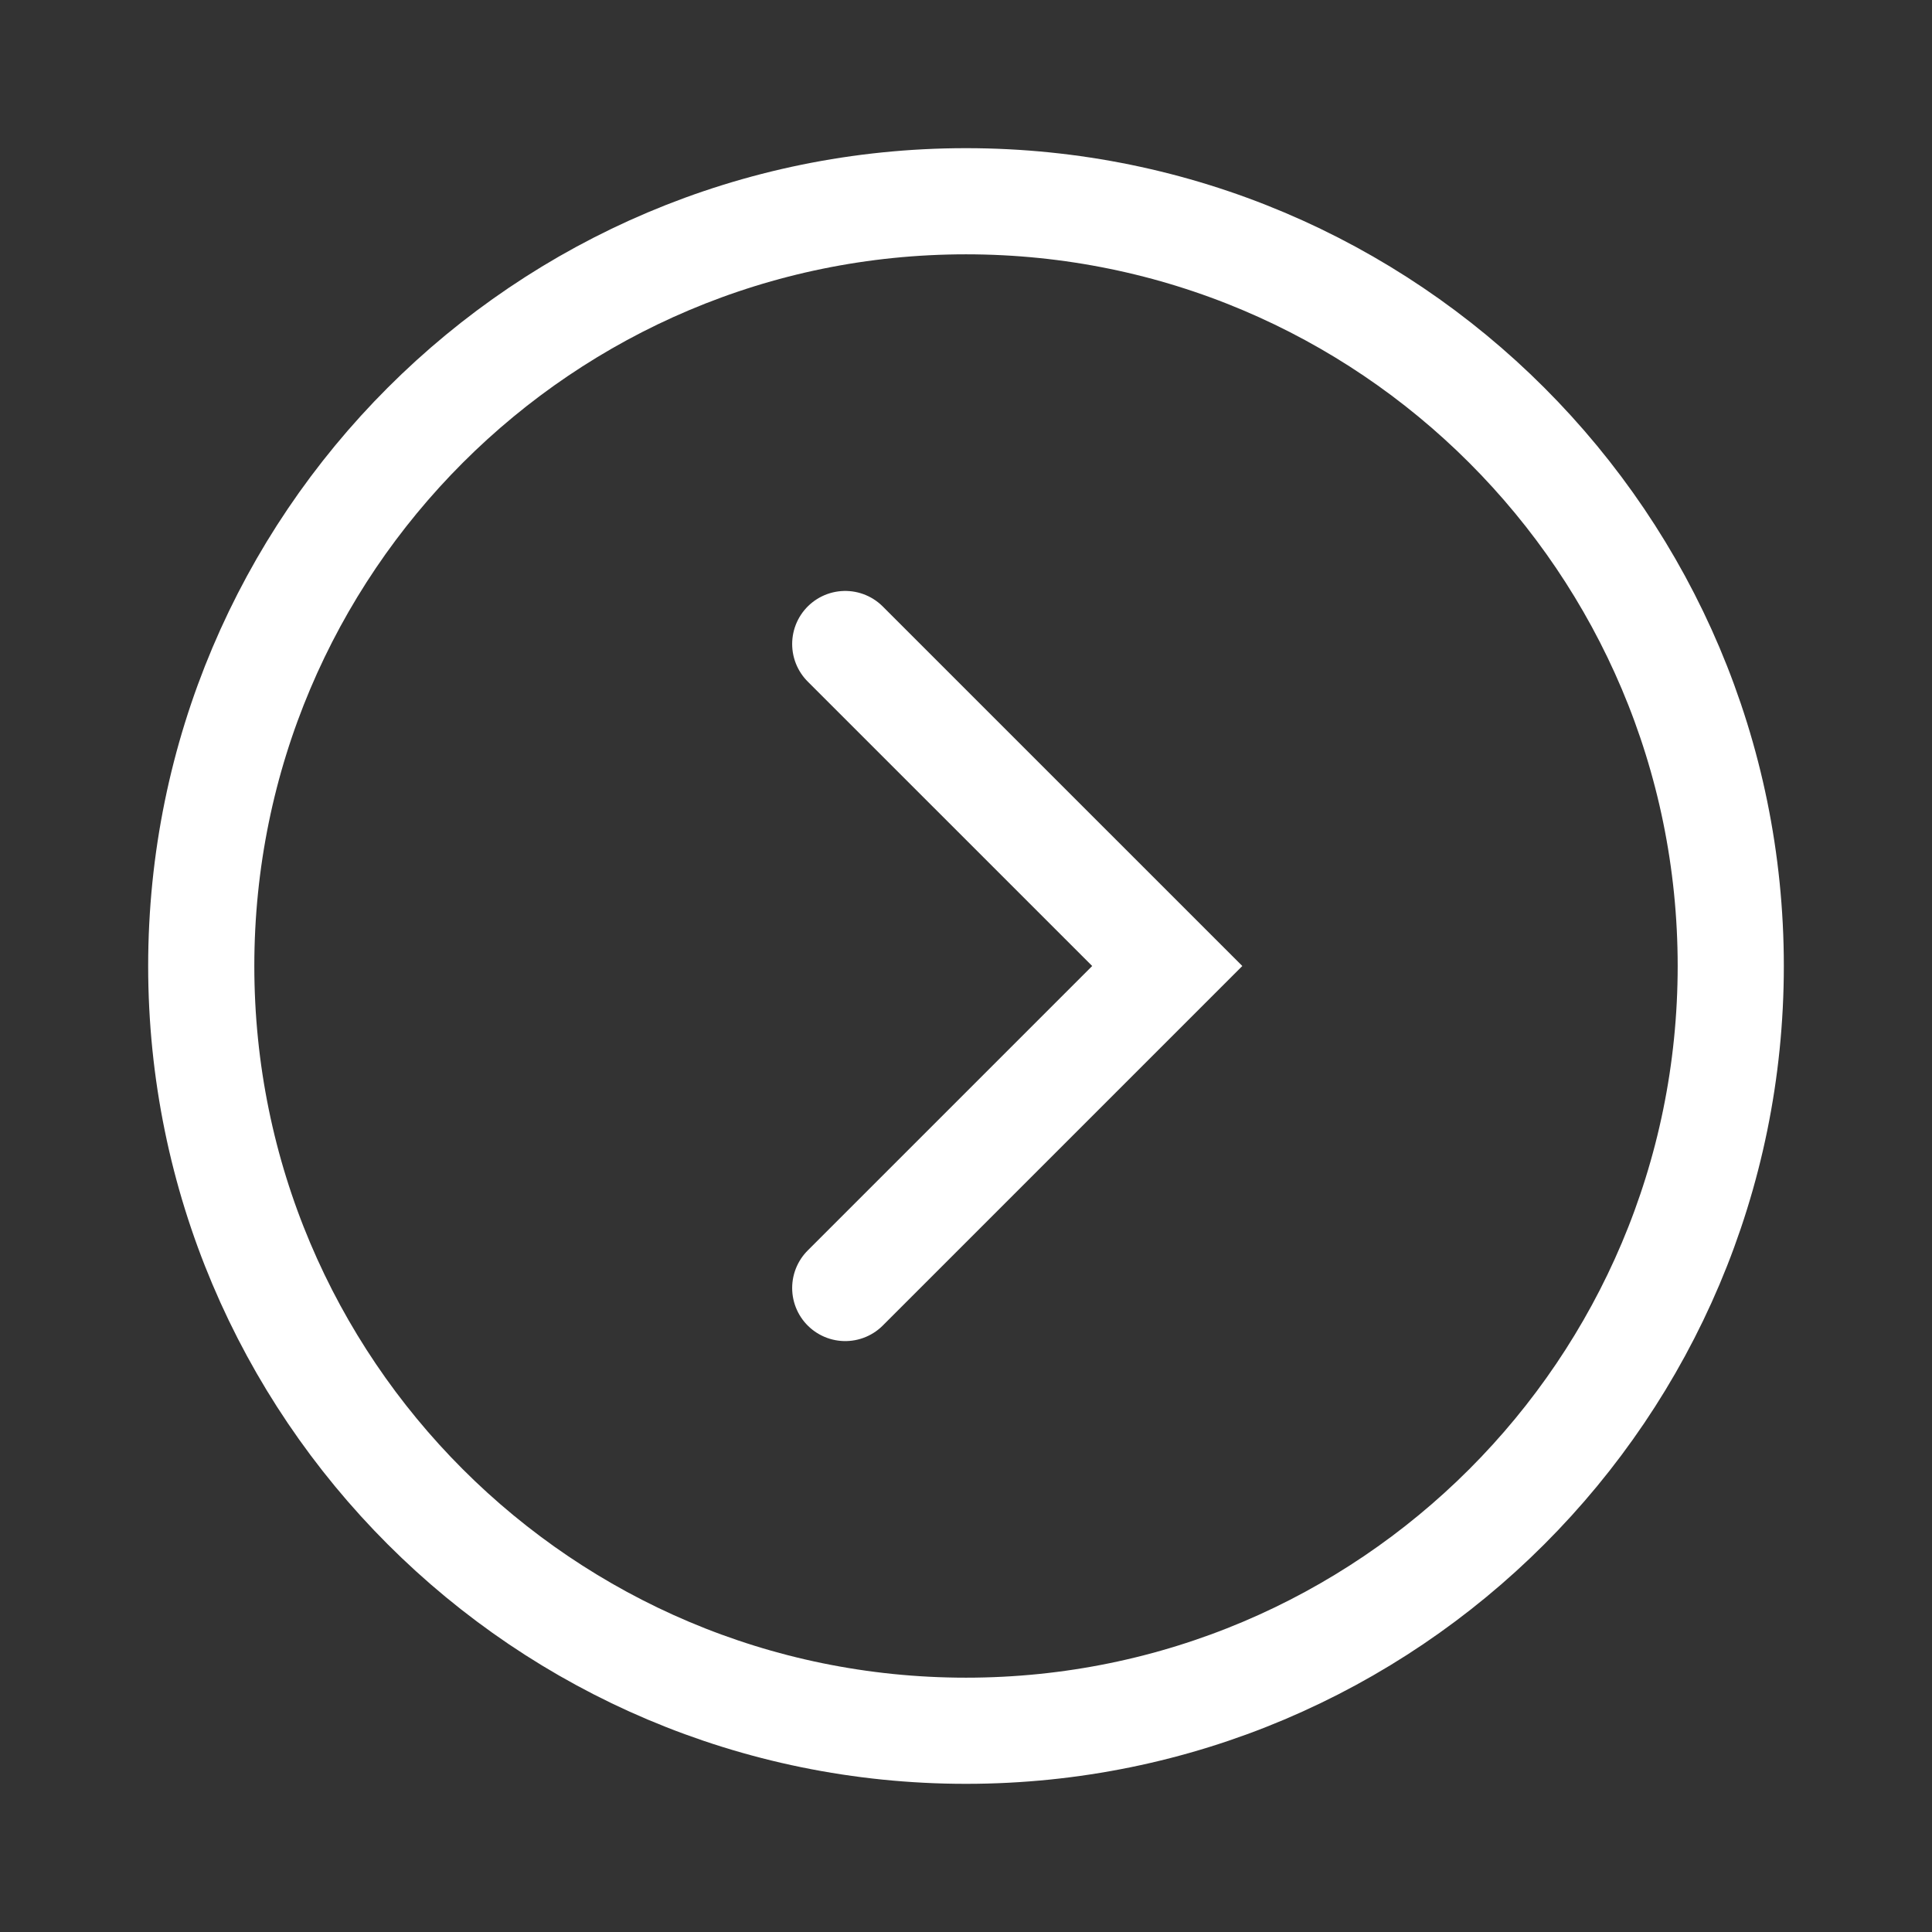 <?xml version="1.0" encoding="UTF-8"?> <svg xmlns="http://www.w3.org/2000/svg" width="91" height="91" viewBox="0 0 91 91" fill="none"><rect x="0" y="0" width="91" height="91" fill="#333333" stroke="none"/> <path d="M39.812 30.334L54.979 45.5L39.812 60.667M81.521 45.5C81.521 65.394 65.394 81.521 45.5 81.521C25.606 81.521 9.479 65.394 9.479 45.5C9.479 25.607 25.606 9.479 45.5 9.479C65.394 9.479 81.521 25.607 81.521 45.5Z" stroke="white" stroke-width="5" stroke-linecap="round"></path> </svg> 